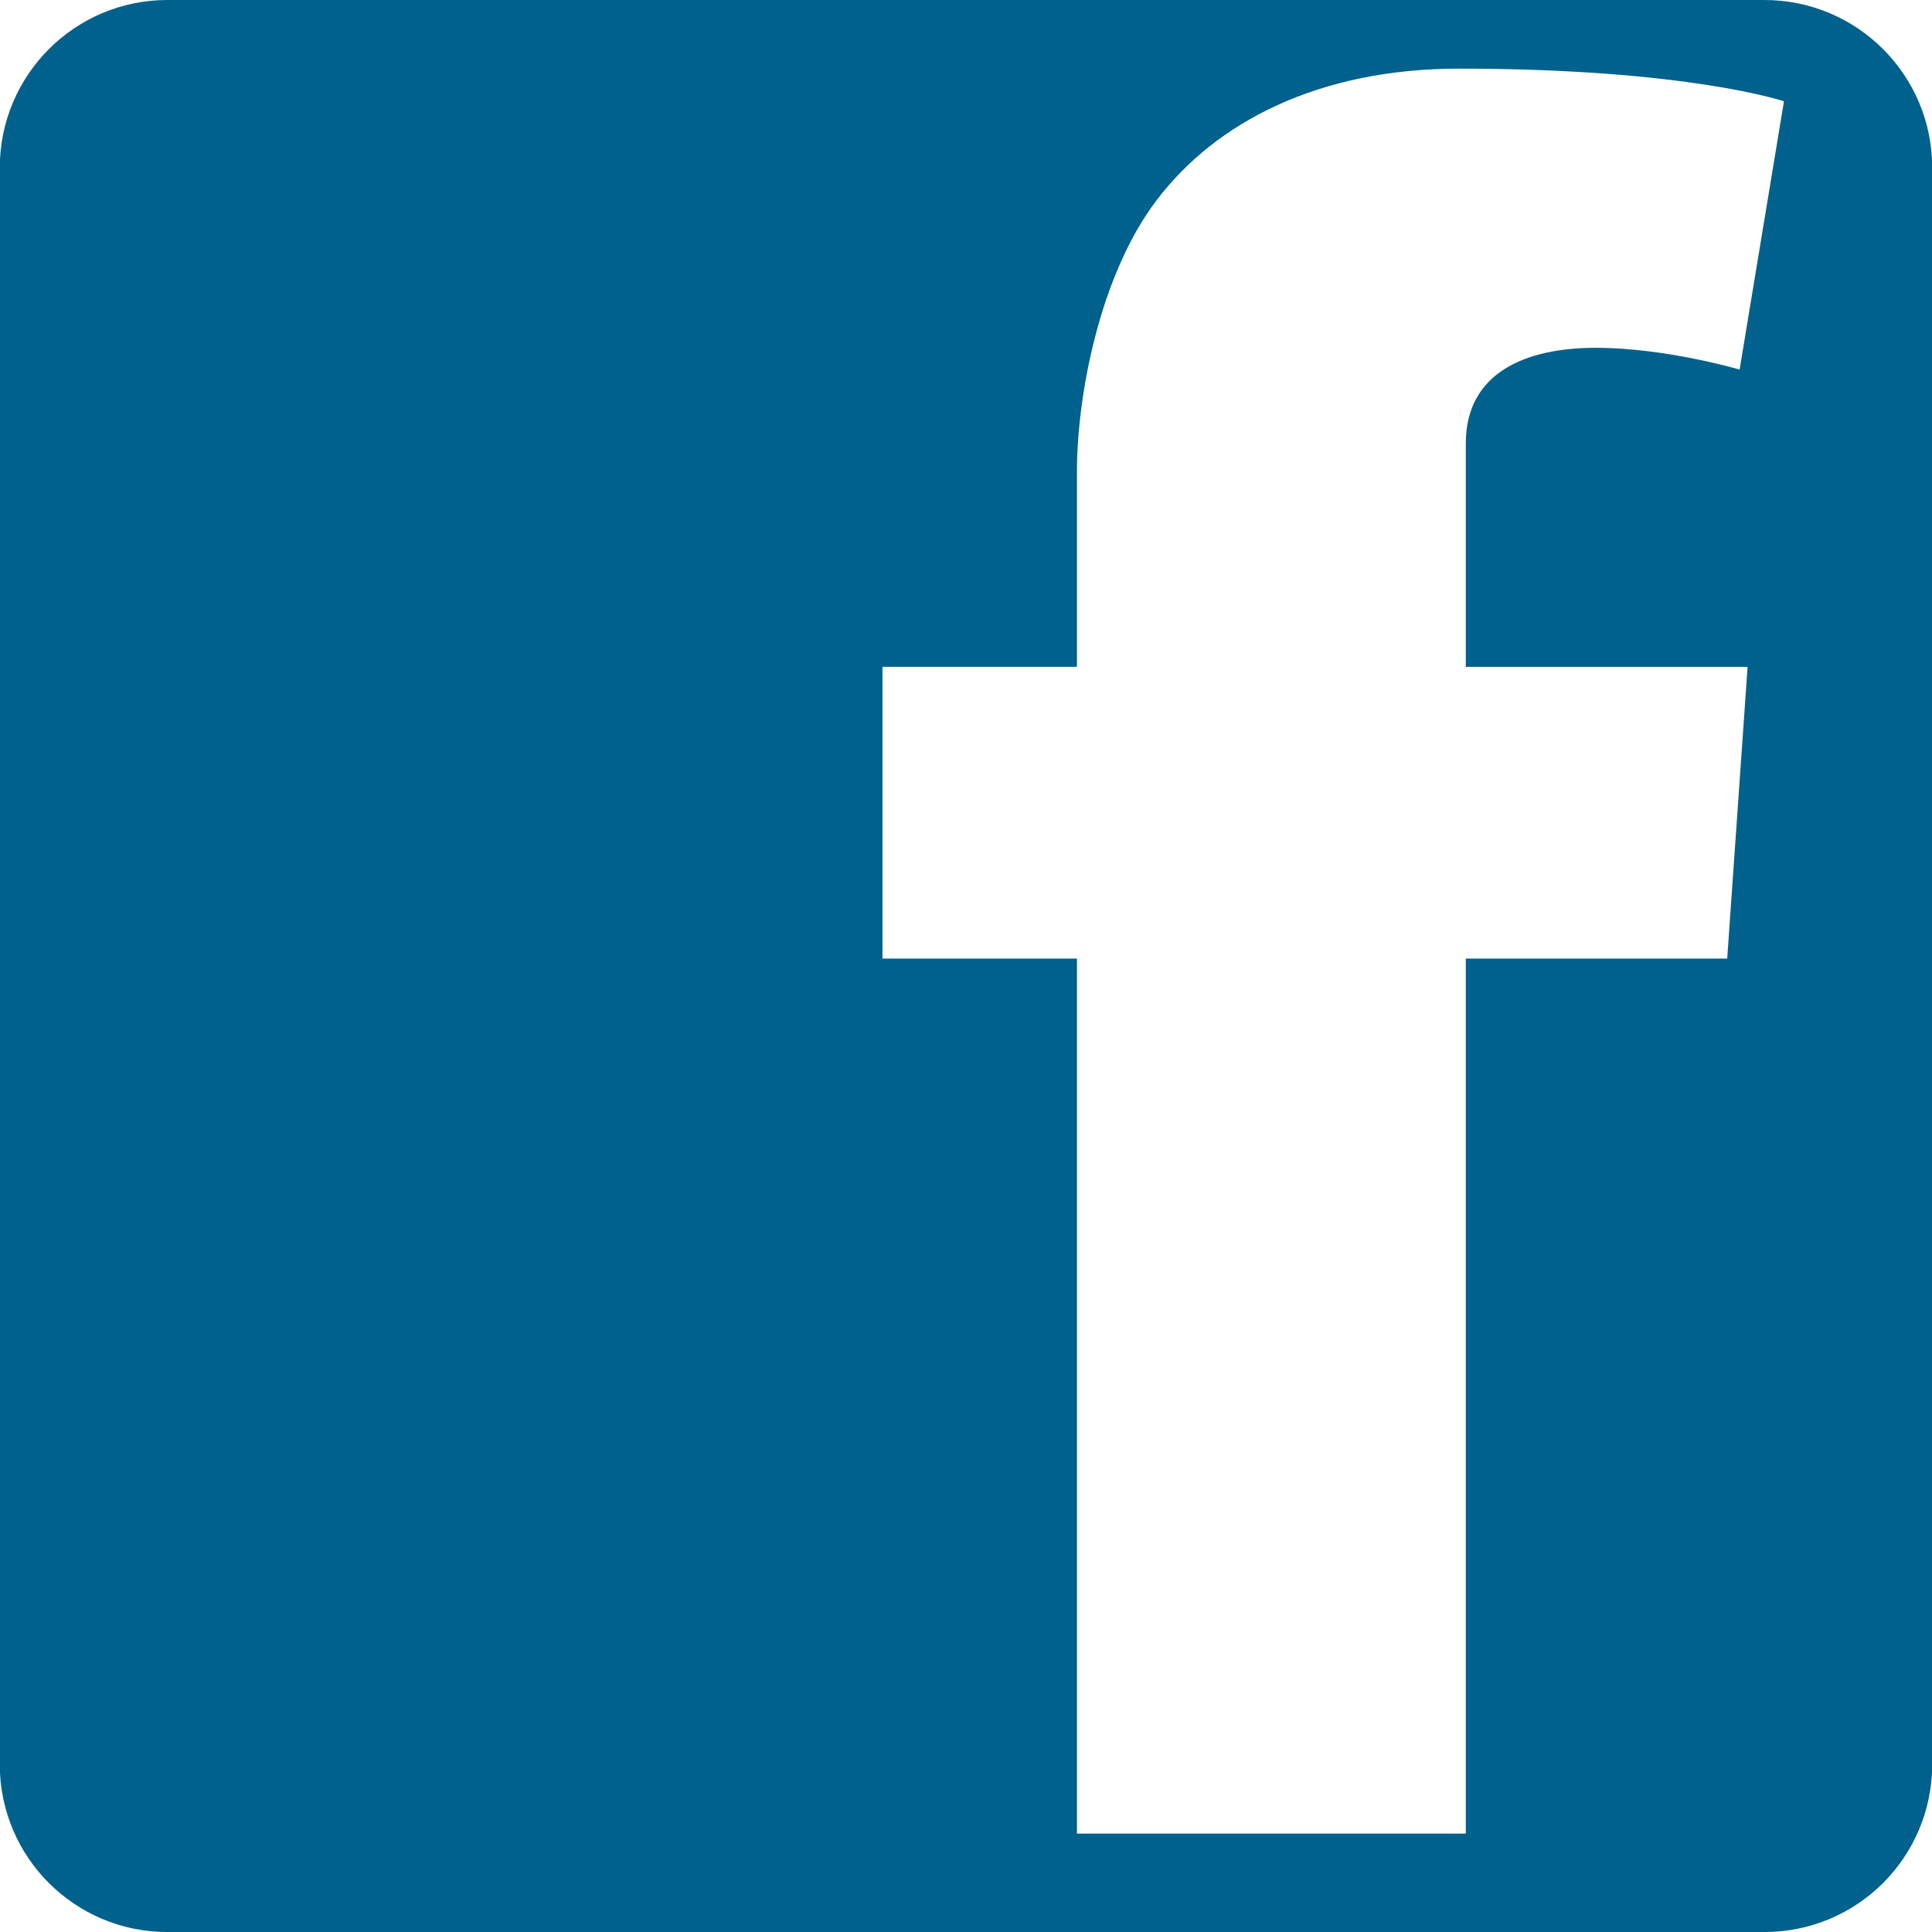 <?xml version="1.0" encoding="utf-8"?>
<!-- Generator: Adobe Illustrator 16.0.0, SVG Export Plug-In . SVG Version: 6.00 Build 0)  -->
<!DOCTYPE svg PUBLIC "-//W3C//DTD SVG 1.1//EN" "http://www.w3.org/Graphics/SVG/1.1/DTD/svg11.dtd">
<svg version="1.1" id="Layer_1" xmlns="http://www.w3.org/2000/svg" xmlns:xlink="http://www.w3.org/1999/xlink" x="0px" y="0px"
	 width="40px" height="40px" viewBox="0 0 40 40" enable-background="new 0 0 40 40" xml:space="preserve">
<path fill="#57A9CC" d="M-9.568,43.731h-33.198c-1.876,0-3.4-1.482-3.4-3.309V7.044c0-1.826,1.524-3.312,3.4-3.312h33.198
	c1.879,0,3.401,1.486,3.401,3.312v33.379C-6.167,42.249-7.689,43.731-9.568,43.731L-9.568,43.731z M-33.835,36.868V19.271h-5.885
	v17.598H-33.835L-33.835,36.868z M-36.777,17.369c2.051,0,3.327-1.354,3.327-3.043c-0.034-1.723-1.276-3.037-3.288-3.037
	c-2.015,0-3.33,1.314-3.33,3.037c0,1.689,1.277,3.043,3.251,3.043H-36.777L-36.777,17.369z M-30.576,36.868h5.878V27.04
	c0-0.523,0.04-1.051,0.197-1.426c0.423-1.051,1.394-2.139,3.018-2.139c2.129,0,2.98,1.611,2.98,3.98v9.412h5.887v-10.09
	c0-5.402-2.905-7.918-6.774-7.918c-3.177,0-4.568,1.764-5.344,2.965h0.036v-2.555h-5.878
	C-30.503,20.923-30.576,36.868-30.576,36.868L-30.576,36.868z"/>
<path fill-rule="evenodd" clip-rule="evenodd" fill="#00618C" d="M-0.004,3.471C-0.004,1.555,1.548,0,3.466,0h33.063
	c1.922,0,3.475,1.555,3.475,3.471v33.057c0,1.922-1.553,3.473-3.475,3.473H3.466c-1.918,0-3.471-1.551-3.471-3.473V3.471
	L-0.004,3.471z M18.271,13.807v6.039h4.026v18.117h8.051V19.846h5.412l0.422-6.039h-5.834v-2.094V9.77V9.18
	c0-1.459,1.229-1.979,2.689-1.979c1.457,0,2.98,0.451,2.98,0.451l0.918-5.555c0,0-2-0.676-6.73-0.676
	c-2.9,0-5.033,1.105-6.262,2.729c-1.164,1.535-1.646,4.014-1.646,5.619v0.277v1.666v2.094H18.271L18.271,13.807z"/>
</svg>
